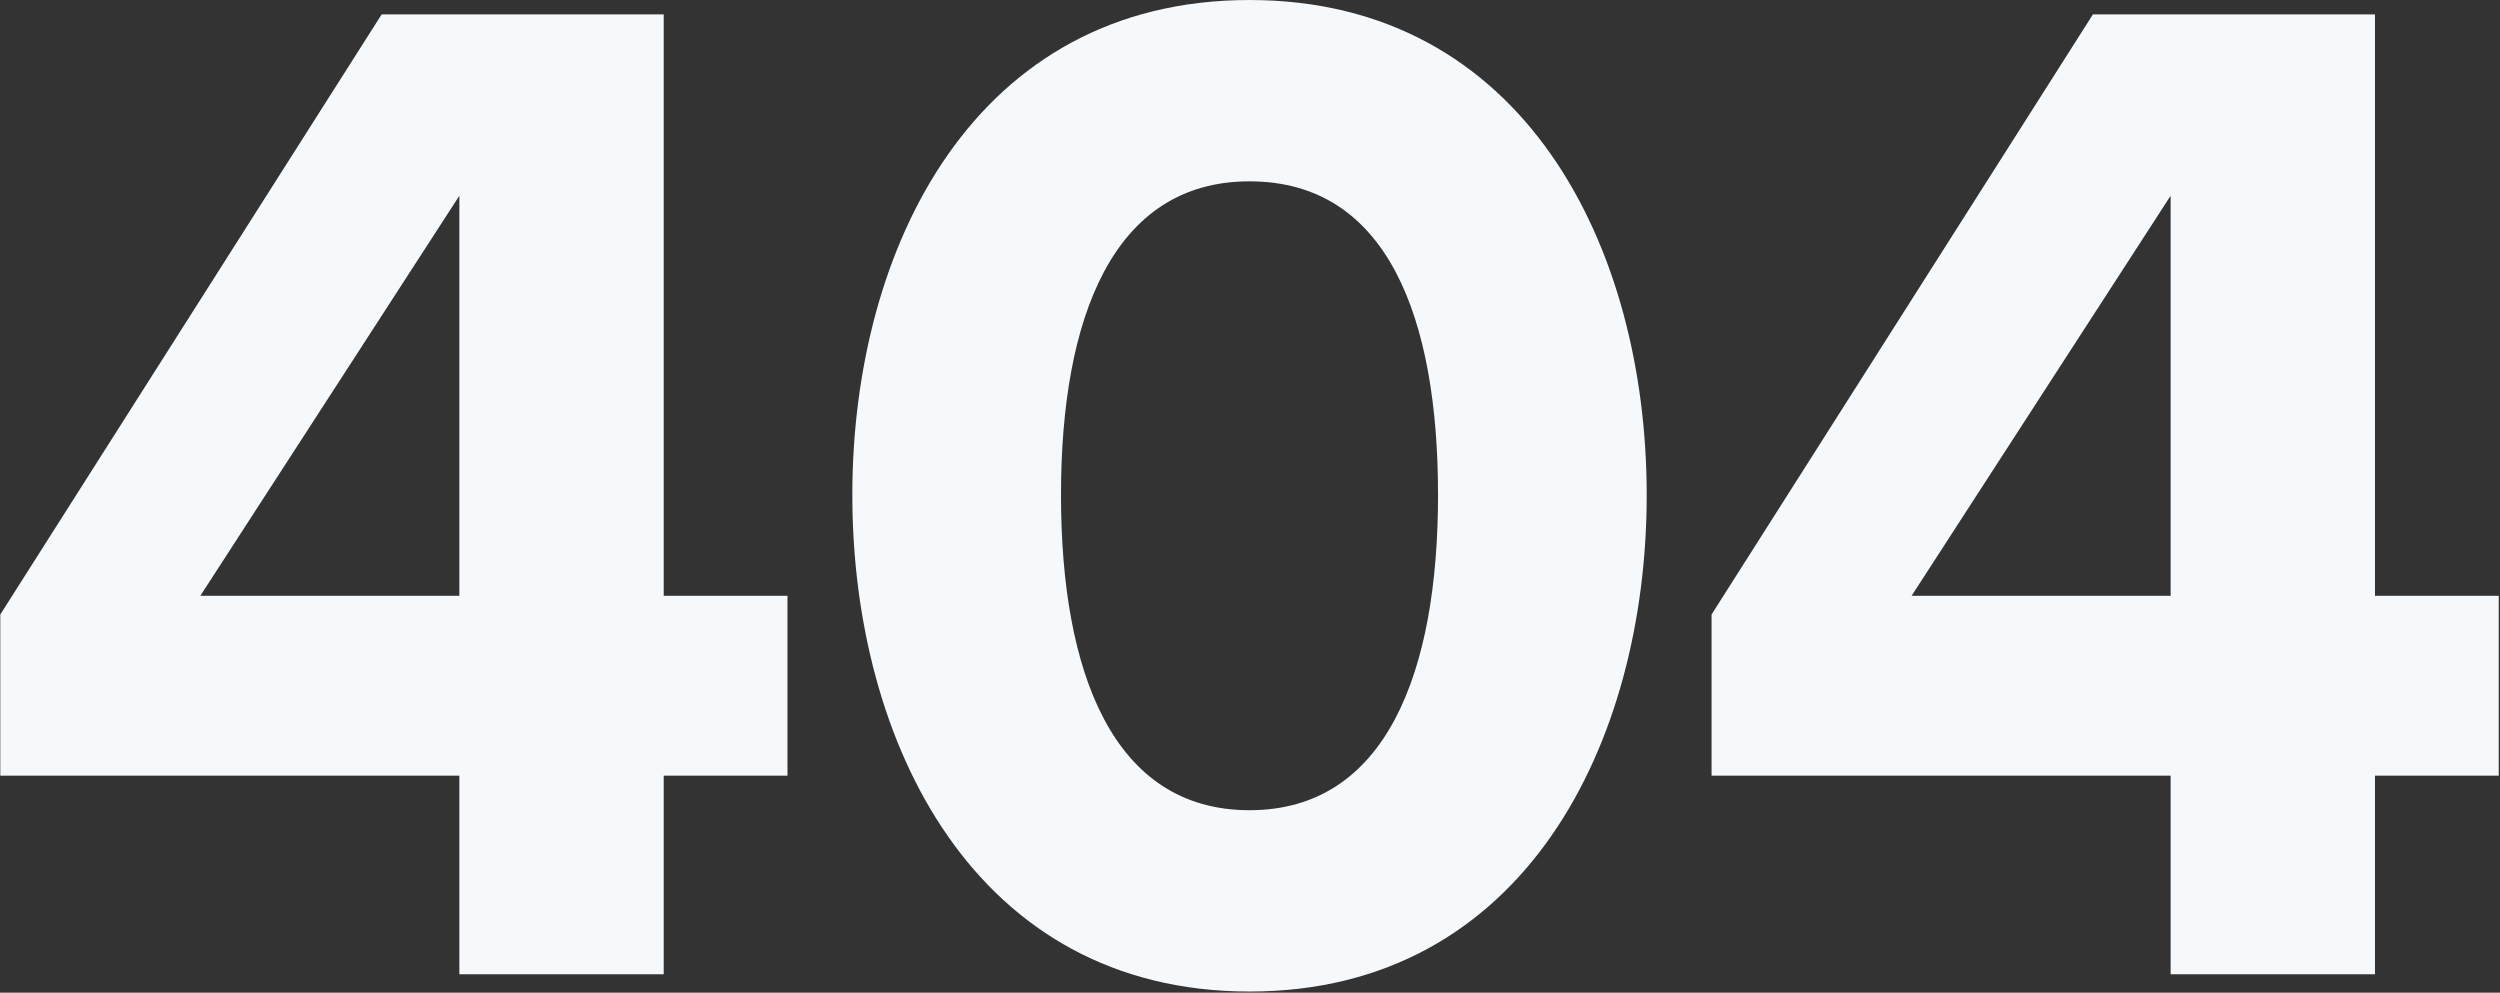 <?xml version="1.0" encoding="utf-8"?>
<svg xmlns="http://www.w3.org/2000/svg" xmlns:xlink="http://www.w3.org/1999/xlink" width="952px" height="378px" viewBox="0 0 952 378" version="1.1">
    
    <rect x="0" y="0" width="952" height="378" fill="#333333" stroke="none"/>
    
    <title>404</title>
    <desc>Created with Sketch.</desc>
    <g id="Errors" stroke="none" stroke-width="1" fill="none" fill-rule="evenodd">
        <g id="Error-404" transform="translate(-248, -159)" fill="#F5F9FC" fill-rule="nonzero">
            <path d="M500.741,530 L422.925,530 L422.925,454.376 L248.113,454.376 L248.113,393 L393.333,164.484 L500.741,164.484 L500.741,385.876 L547.869,385.876 L547.869,454.376 L500.741,454.376 L500.741,530 Z M422.925,385.876 L422.925,233.532 L324.285,385.876 L422.925,385.876 Z M723.816,536.576 C619.148,536.576 572.568,441.772 572.568,347.516 C572.568,253.26 619.148,159.004 723.816,159.004 C828.484,159.004 875.064,253.26 875.064,347.516 C875.064,441.772 828.484,536.576 723.816,536.576 Z M723.816,467.528 C775.876,467.528 795.604,414.92 795.604,347.516 C795.604,280.112 776.424,228.052 723.816,228.052 C671.756,228.052 652.028,280.112 652.028,347.516 C652.028,414.92 671.756,467.528 723.816,467.528 Z M1152.392,530 L1074.576,530 L1074.576,454.376 L899.764,454.376 L899.764,393 L1044.984,164.484 L1152.392,164.484 L1152.392,385.876 L1199.52,385.876 L1199.52,454.376 L1152.392,454.376 L1152.392,530 Z M1074.576,385.876 L1074.576,233.532 L975.936,385.876 L1074.576,385.876 Z" id="404"/>
        </g>
    </g>
</svg>